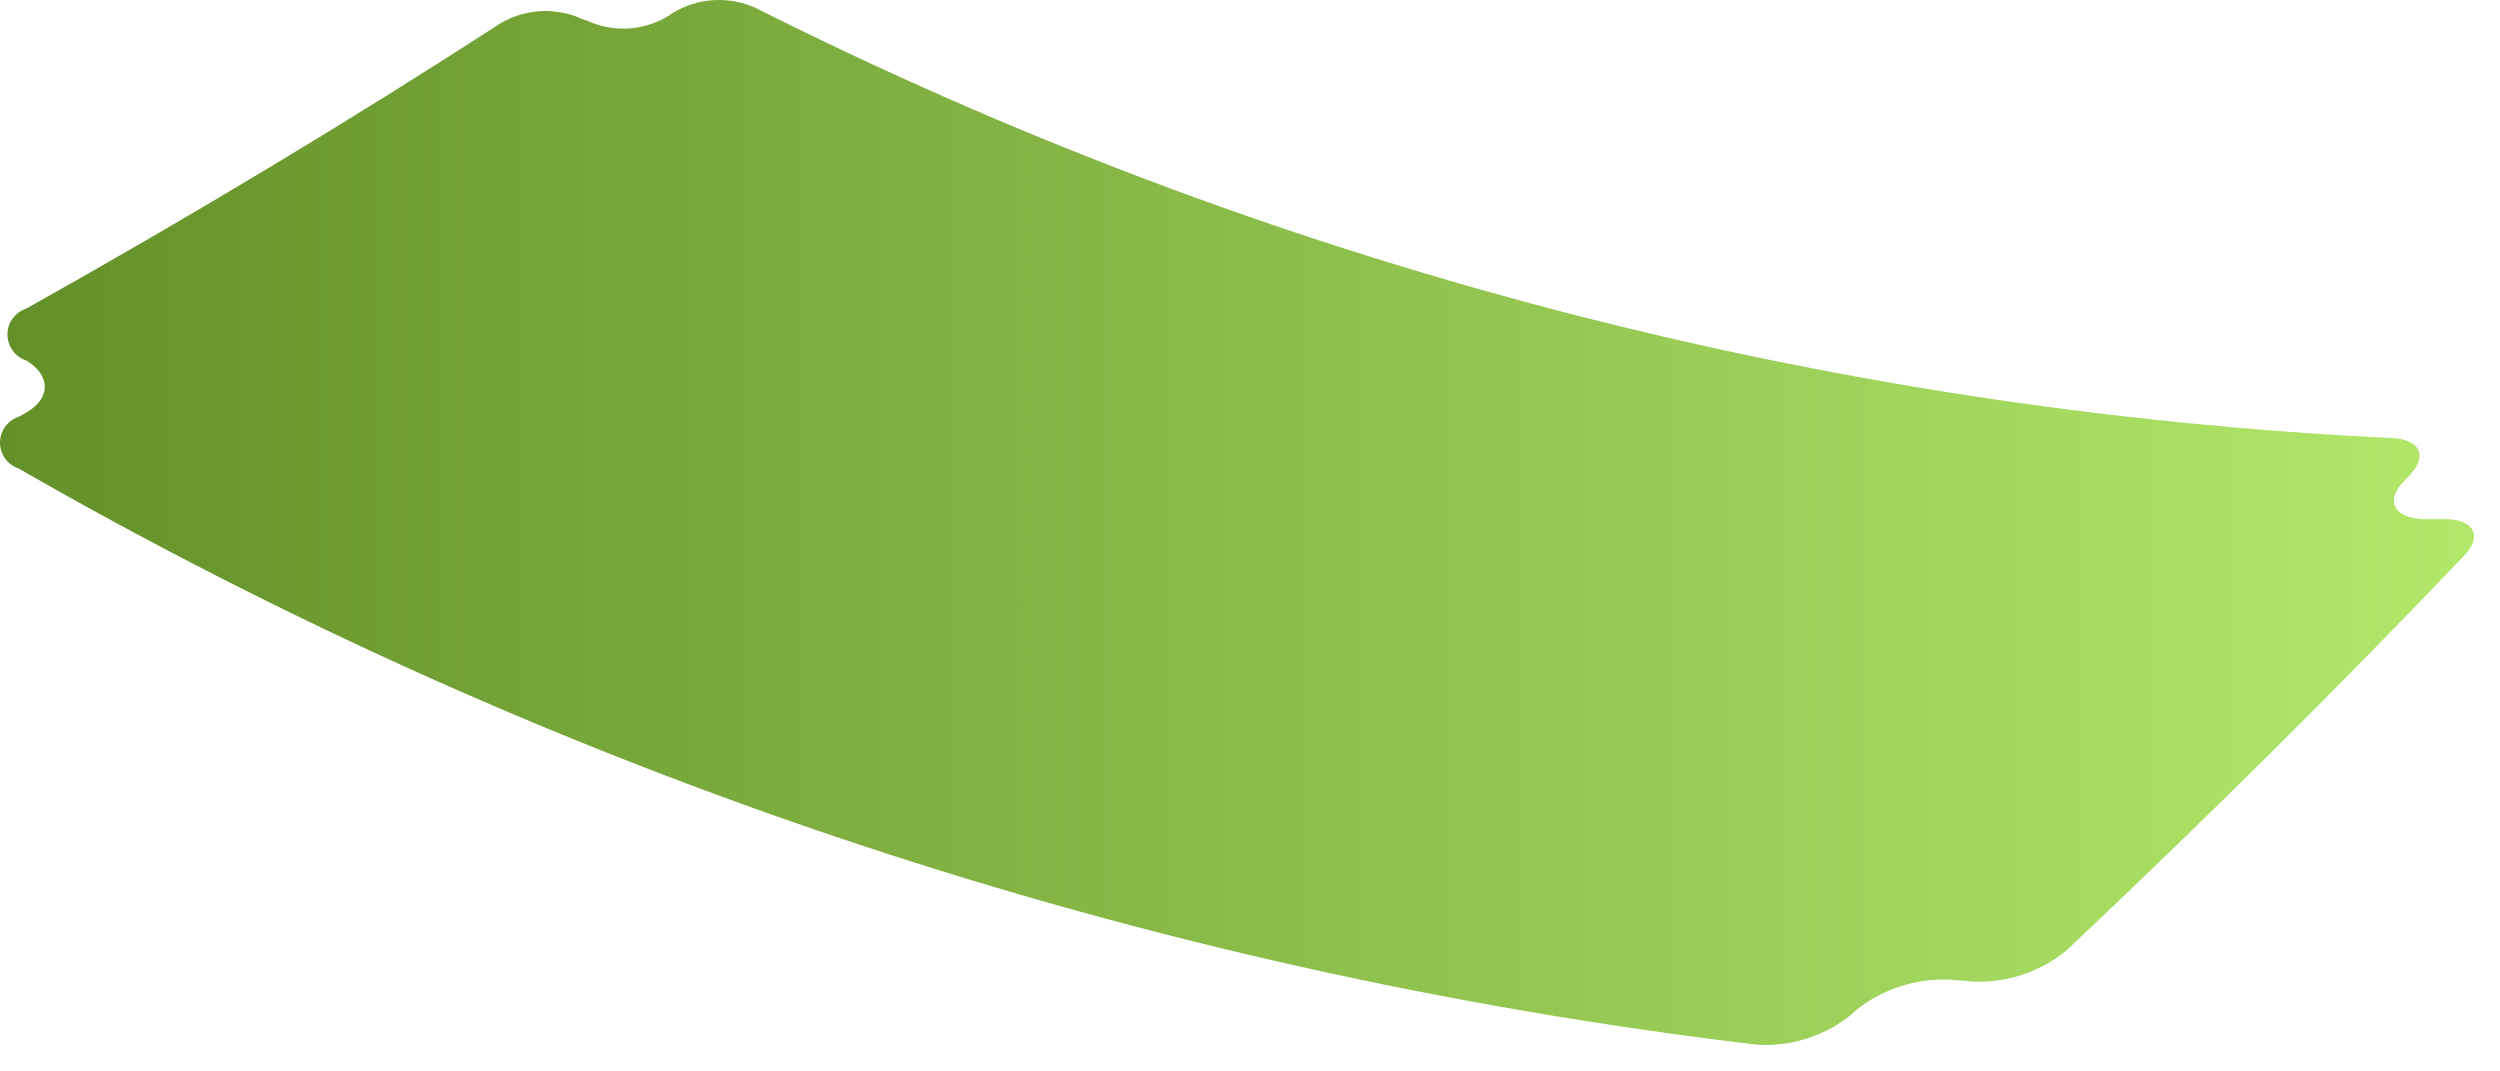 <?xml version="1.0" encoding="utf-8"?>
<svg xmlns="http://www.w3.org/2000/svg" fill="none" height="100%" overflow="visible" preserveAspectRatio="none" style="display: block;" viewBox="0 0 77 33" width="100%">
<path d="M74.041 14.822L74.216 14.638C74.782 14.043 74.545 13.538 73.689 13.493C56.139 12.653 38.962 8.138 23.268 0.241C22.861 0.058 22.417 -0.023 21.972 0.005C21.527 0.033 21.096 0.169 20.716 0.401L20.594 0.485C20.212 0.72 19.778 0.855 19.331 0.878C18.884 0.9 18.438 0.81 18.035 0.615H17.996C17.596 0.421 17.155 0.327 16.71 0.342C16.266 0.357 15.831 0.479 15.445 0.699C10.82 3.693 5.941 6.629 0.807 9.506C0.639 9.561 0.493 9.668 0.389 9.811C0.285 9.954 0.229 10.127 0.229 10.304C0.229 10.481 0.285 10.653 0.389 10.796C0.493 10.94 0.639 11.047 0.807 11.102C1.571 11.56 1.571 12.271 0.807 12.706L0.578 12.836C0.41 12.891 0.263 12.998 0.16 13.141C0.056 13.284 0 13.457 0 13.634C0 13.811 0.056 13.983 0.16 14.127C0.263 14.27 0.41 14.377 0.578 14.432C17.04 23.889 35.242 29.924 54.094 32.175C55.13 32.244 56.155 31.928 56.974 31.289L57.203 31.083C58.015 30.452 59.025 30.13 60.053 30.174L60.816 30.235C61.854 30.269 62.868 29.921 63.666 29.257C67.985 25.184 72.059 21.138 75.889 17.121C76.462 16.517 76.226 16.021 75.362 15.99H74.598C73.704 15.929 73.475 15.41 74.041 14.822Z" fill="url(#paint0_linear_0_13610)" id="Vector"/>
<defs>
<linearGradient gradientUnits="userSpaceOnUse" id="paint0_linear_0_13610" x1="76.134" x2="-0.026" y1="16.09" y2="16.09">
<stop stop-color="#B2E86A"/>
<stop offset="1" stop-color="#639028"/>
</linearGradient>
</defs>
</svg>
